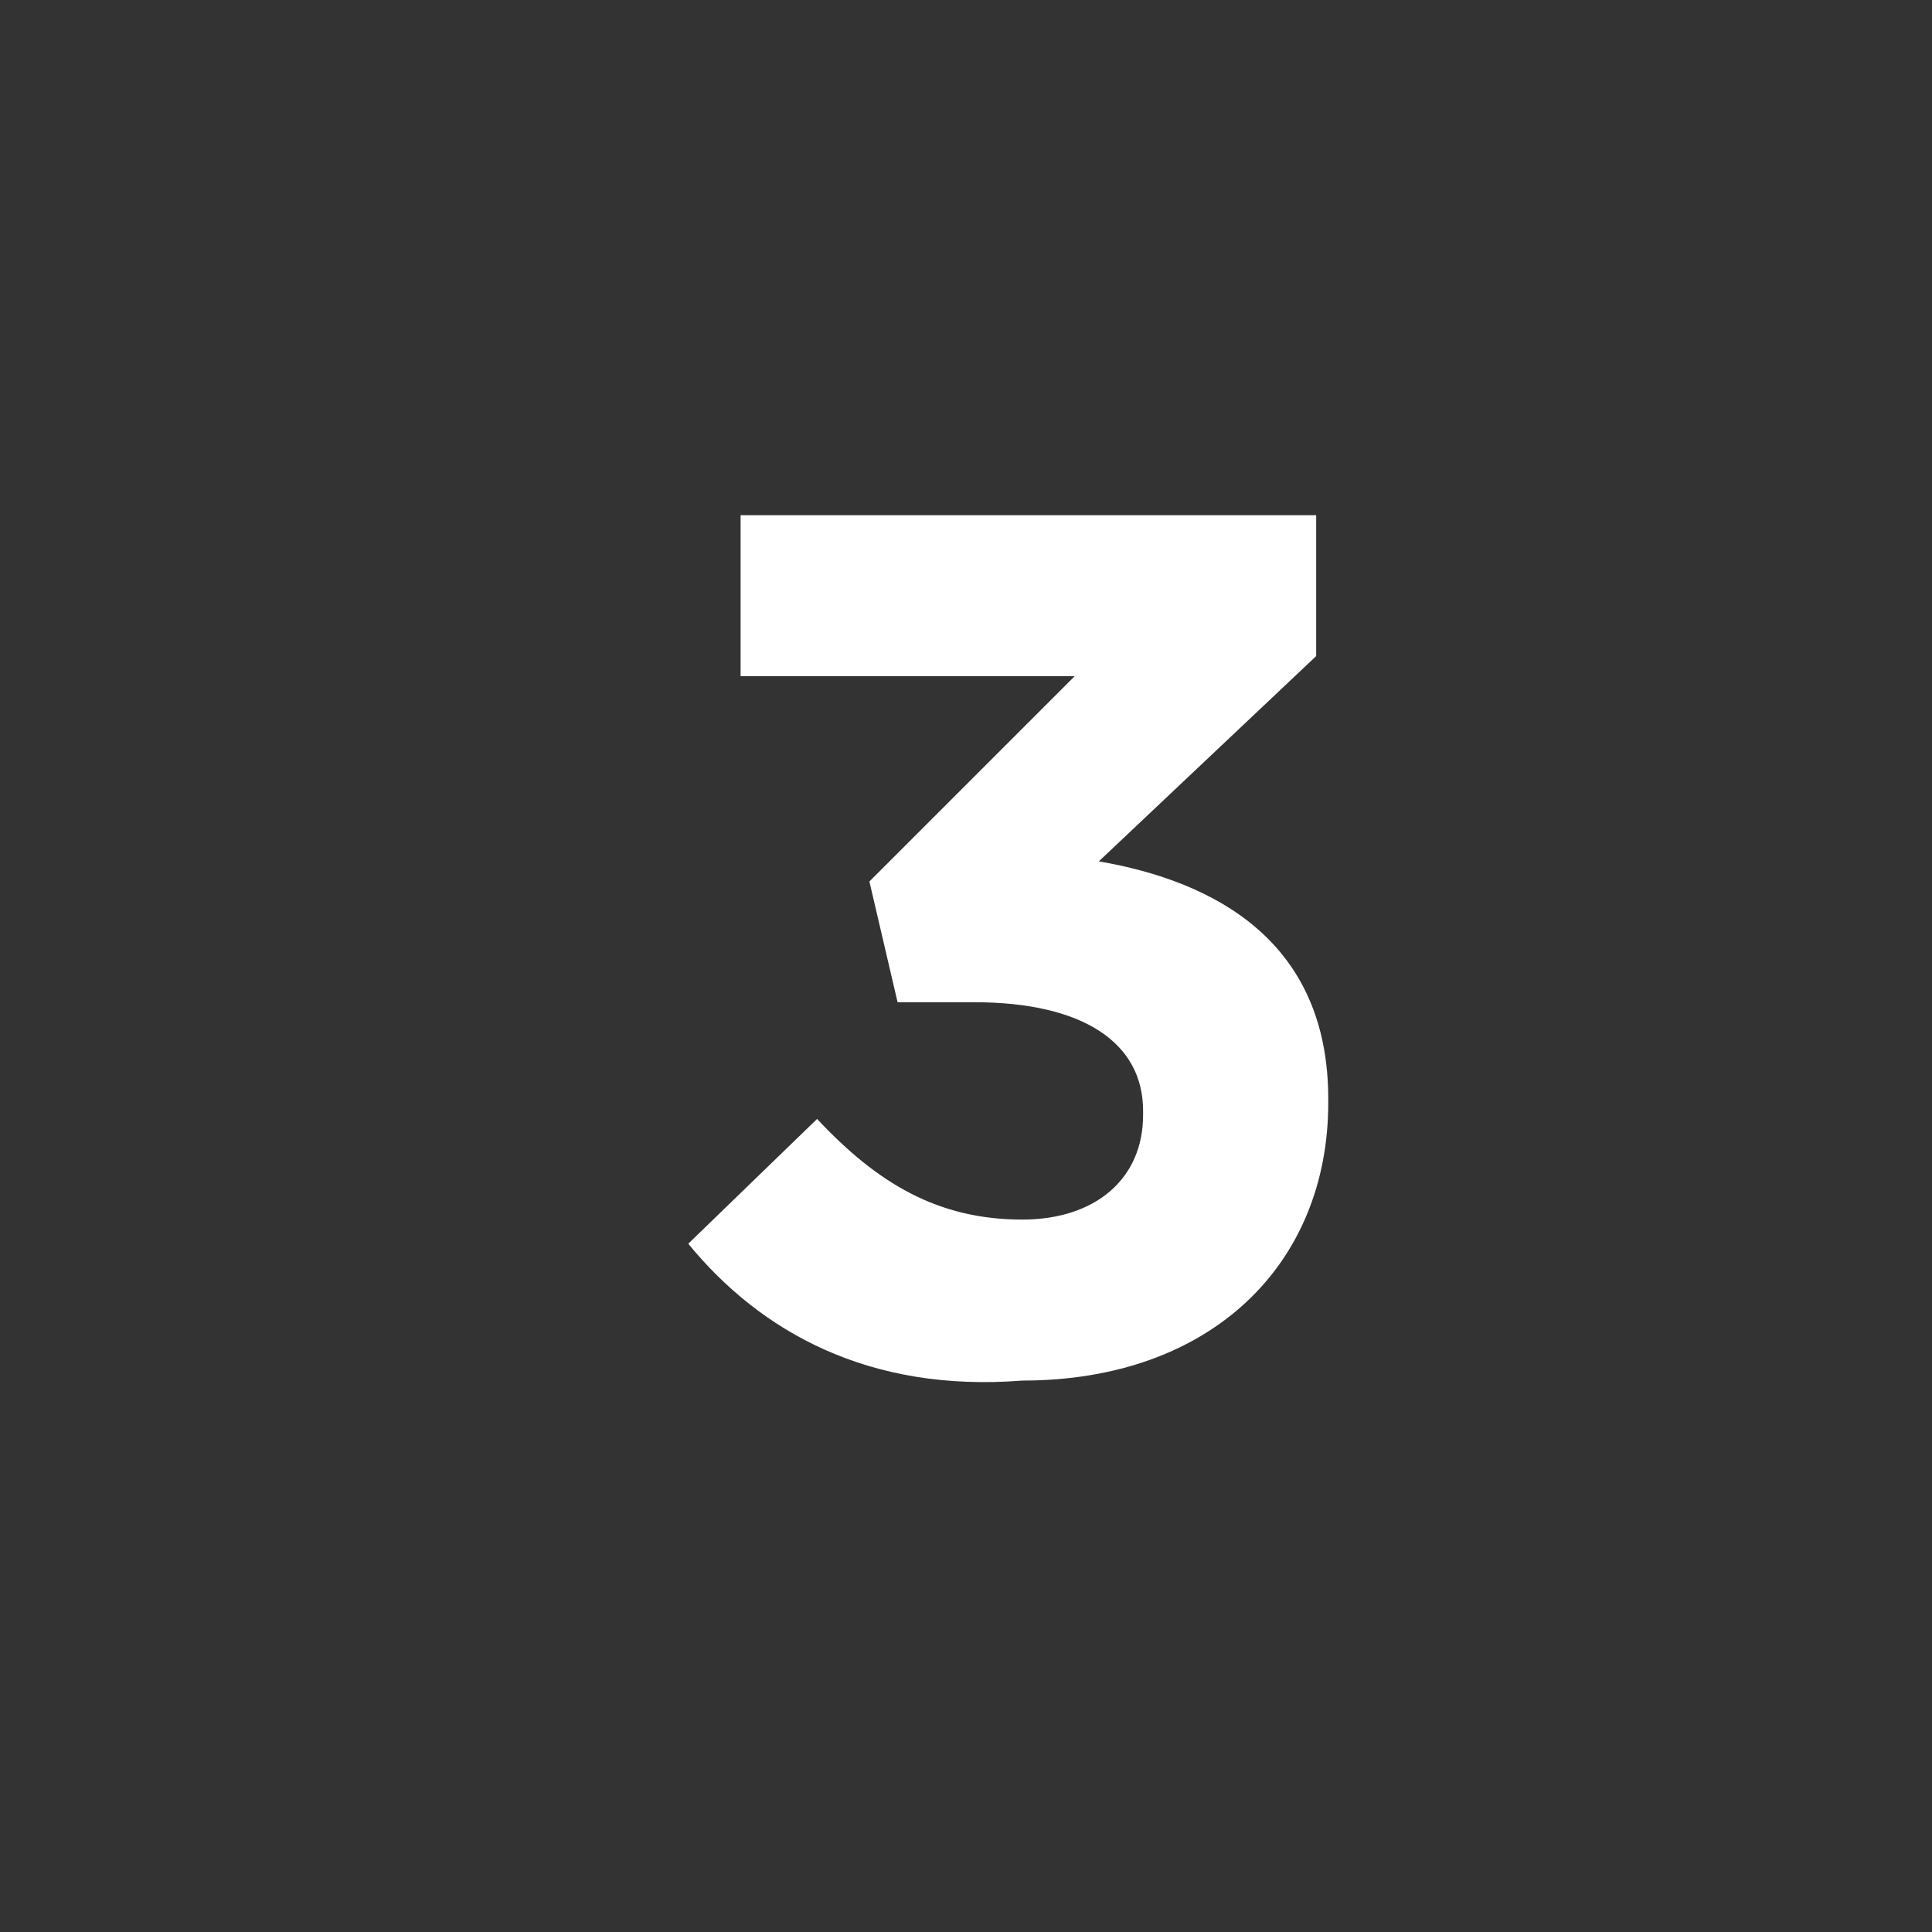 <?xml version="1.0" encoding="utf-8"?>
<!-- Generator: Adobe Illustrator 25.0.0, SVG Export Plug-In . SVG Version: 6.00 Build 0)  -->
<svg version="1.1" id="Capa_1" xmlns="http://www.w3.org/2000/svg" xmlns:xlink="http://www.w3.org/1999/xlink" x="0px" y="0px"
	 viewBox="0 0 48 48" style="enable-background:new 0 0 48 48;" xml:space="preserve">
<rect x="0" y="0" width="48" height="48" fill="#333333" stroke="none"/>
<style type="text/css">
	.st0{enable-background:new    ;}
	.st1{fill:#FFFFFF;}
</style>
<g id="Capa_1_1_">
</g>
<g id="BOTONES">
	<g class="st0">
		<path class="st1" d="M17.1,30.9l3.2-3.1c1.5,1.6,3,2.5,5.1,2.5c1.8,0,3-1,3-2.6v-0.1c0-1.7-1.5-2.7-4.2-2.7h-1.9l-0.7-3l5.1-5.1
			h-8.3v-4h14.3v3.5l-5.4,5.1c2.9,0.5,5.7,2,5.7,5.9v0.1c0,4-2.9,6.9-7.6,6.9C21.6,34.6,18.9,33.1,17.1,30.9z"/>
	</g>
</g>
</svg>
